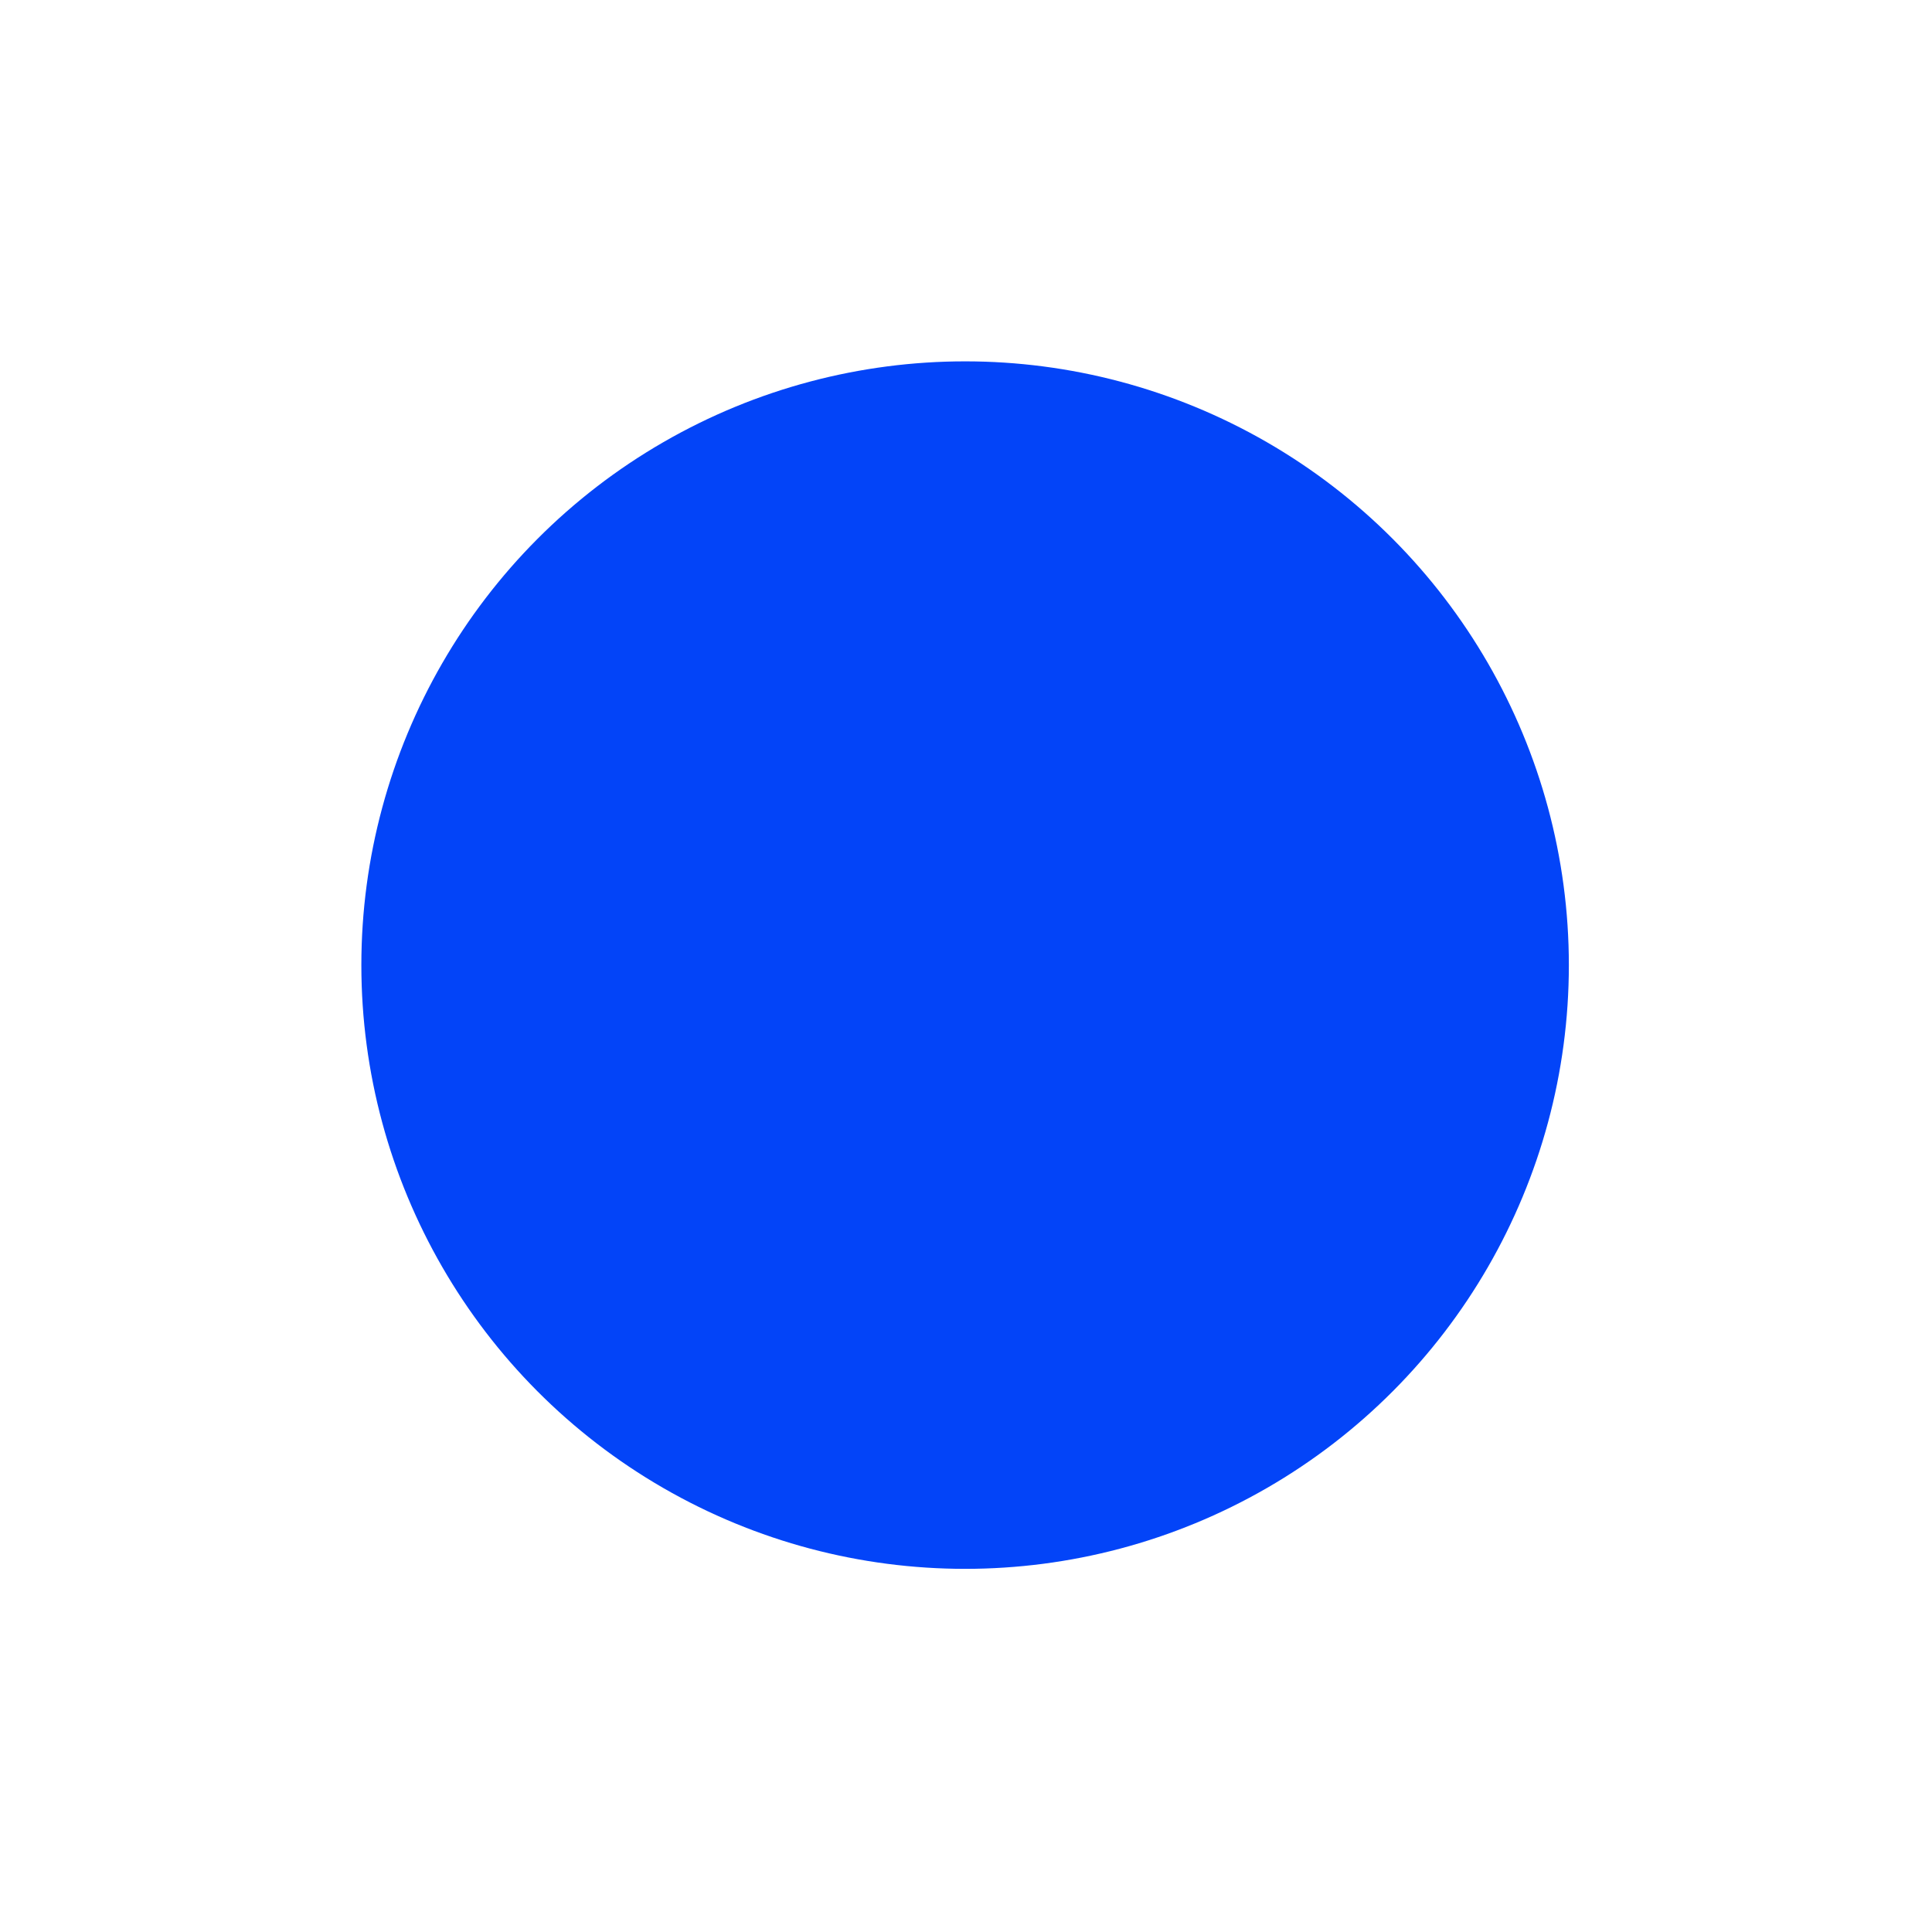 <svg width="216" height="216" viewBox="0 0 216 216" fill="none" xmlns="http://www.w3.org/2000/svg">
<g filter="url(#filter0_fg_14_59)">
<circle cx="107.9" cy="107.9" r="67.5" fill="#0344F8"/>
</g>
<defs>
<filter id="filter0_fg_14_59" x="2.28882e-05" y="-7.62939e-06" width="215.8" height="215.8" filterUnits="userSpaceOnUse" color-interpolation-filters="sRGB">
<feFlood flood-opacity="0" result="BackgroundImageFix"/>
<feBlend mode="normal" in="SourceGraphic" in2="BackgroundImageFix" result="shape"/>
<feGaussianBlur stdDeviation="20.2" result="effect1_foregroundBlur_14_59"/>
<feTurbulence type="fractalNoise" baseFrequency="0.25 0.25" numOctaves="3" seed="7433" />
<feDisplacementMap in="effect1_foregroundBlur_14_59" scale="8" xChannelSelector="R" yChannelSelector="G" result="displacedImage" width="100%" height="100%" />
<feMerge result="effect2_texture_14_59">
<feMergeNode in="displacedImage"/>
</feMerge>
</filter>
</defs>
</svg>
